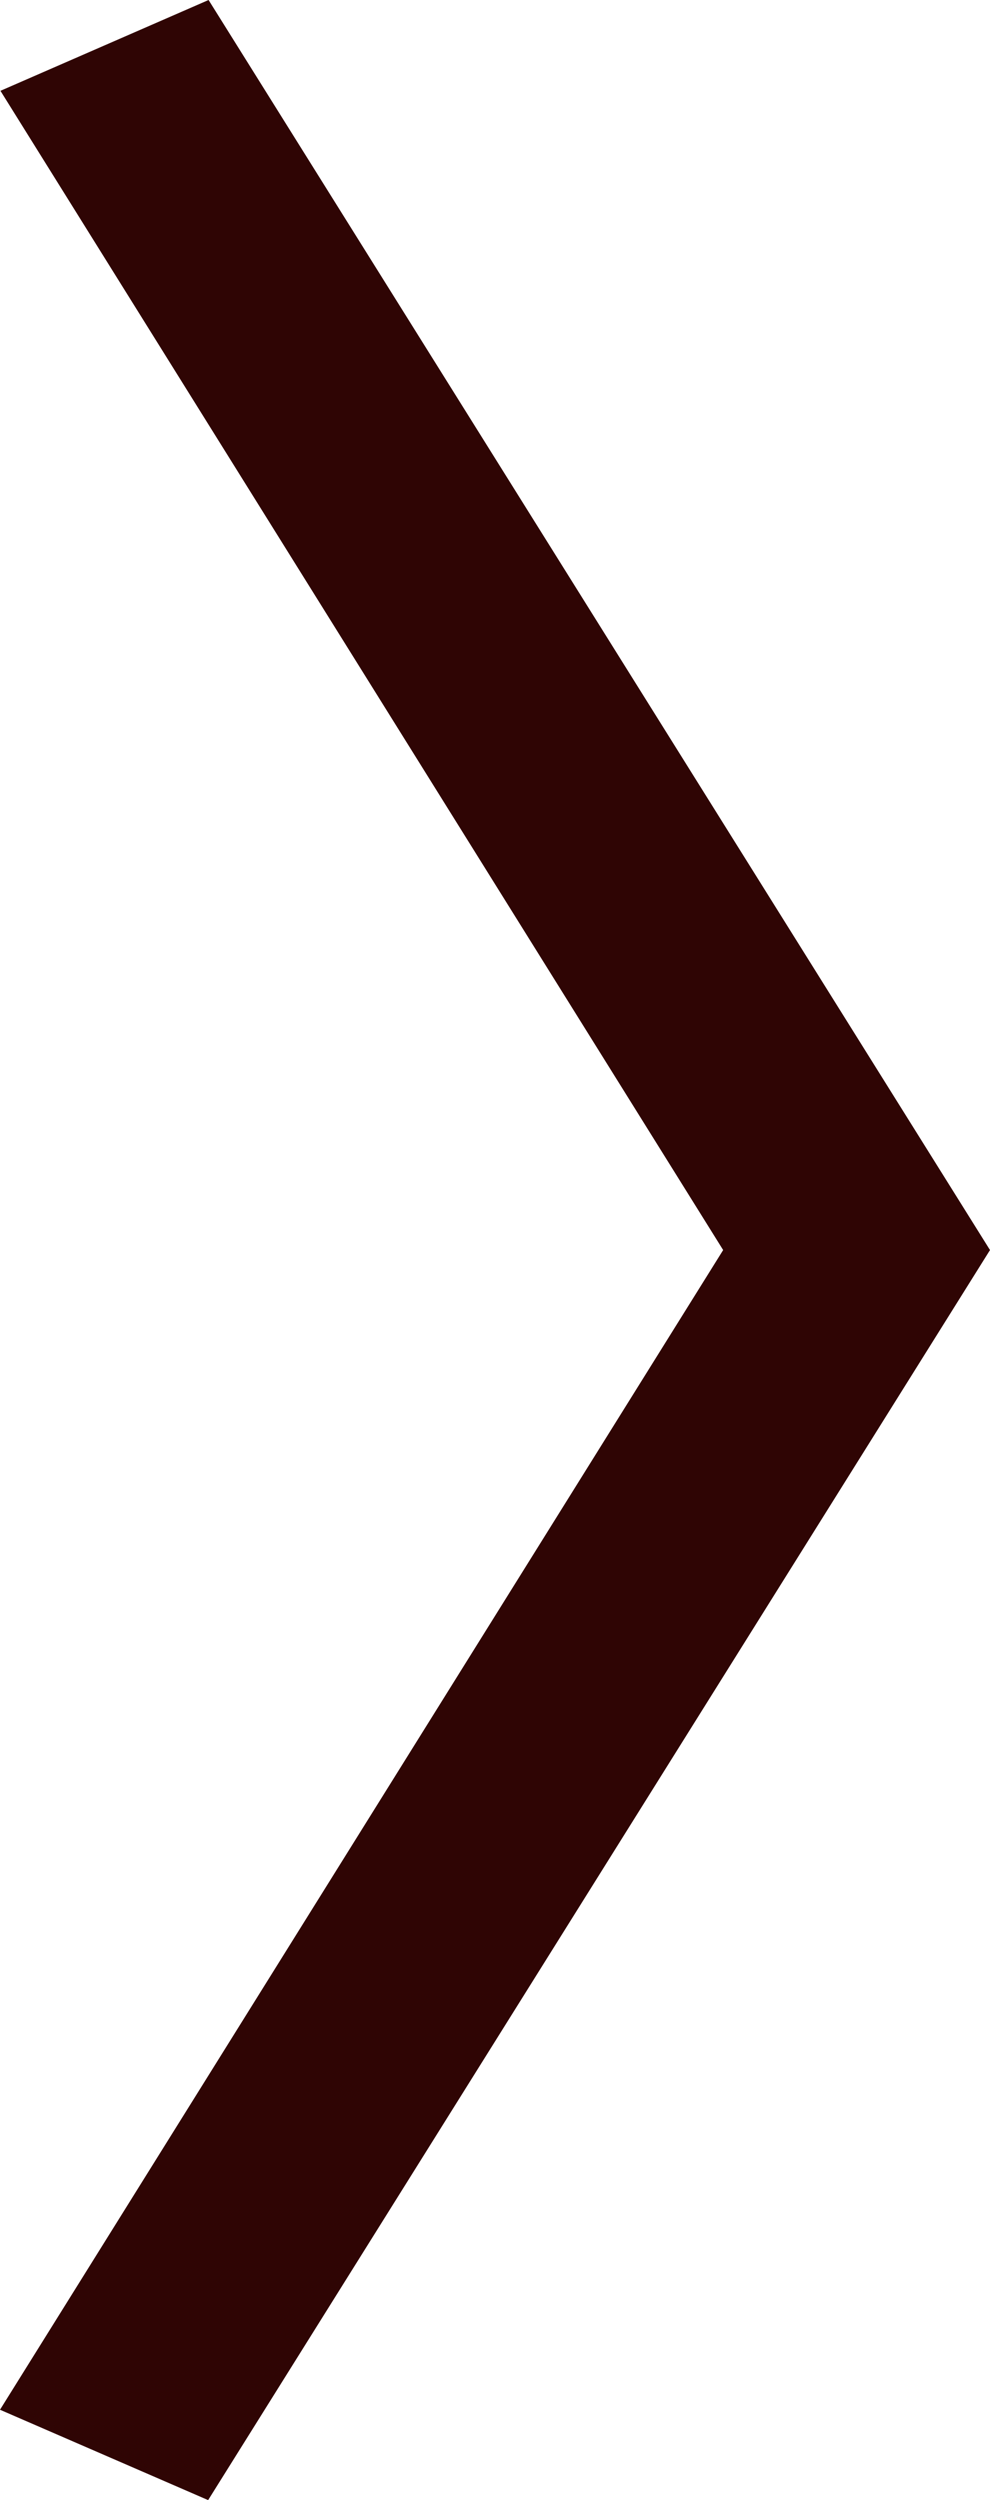 <svg xmlns="http://www.w3.org/2000/svg" width="8.904" height="22.464" viewBox="0 0 8.904 22.464">
  <path id="パス_12091" data-name="パス 12091" d="M-2.628,1.3,3.876-9.12l-6.5-10.416,1.872-.816L6.276-9.12-.756,2.112Z" transform="translate(2.628 20.352)" fill="#2f0504"/>
</svg>
